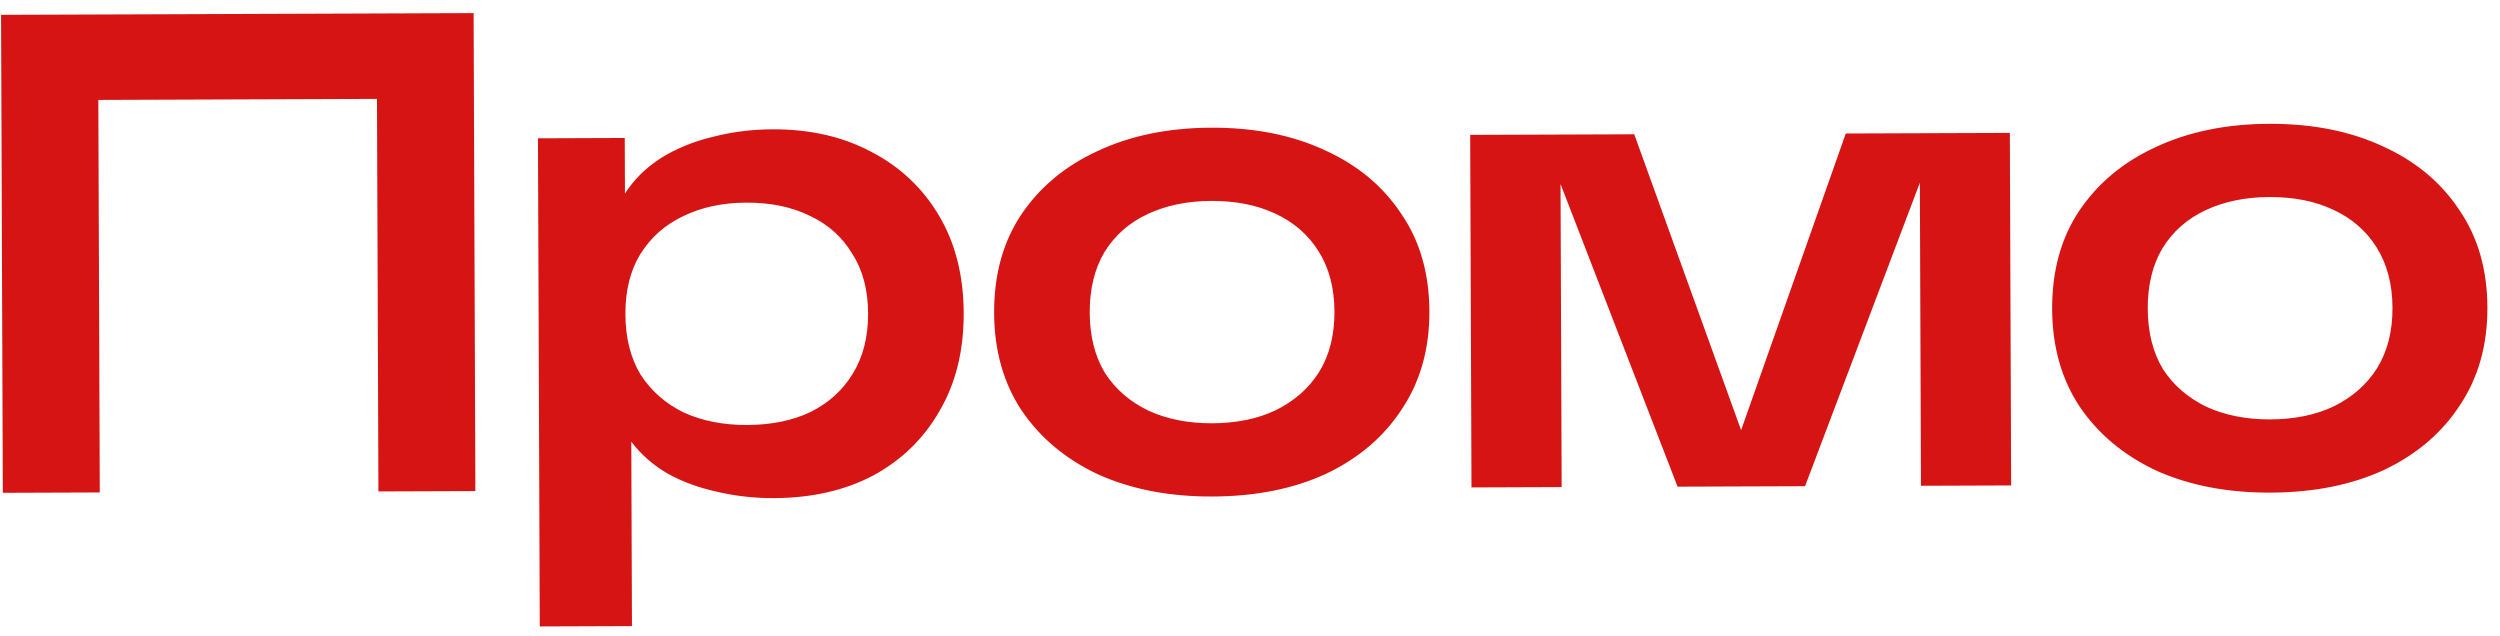 <?xml version="1.0" encoding="UTF-8"?> <svg xmlns="http://www.w3.org/2000/svg" width="177" height="45" viewBox="0 0 177 45" fill="none"><path d="M26.792 34.793L26.668 0.954L33.532 0.928L33.656 34.768L26.792 34.793ZM0.2 34.891L0.076 1.051L6.94 1.026L7.064 34.866L0.2 34.891ZM3.746 7.086L3.724 1.038L29.932 0.942L29.954 6.99L3.746 7.086ZM38.215 44.352L38.088 9.792L44.232 9.769L44.246 13.705C44.883 12.711 45.728 11.876 46.781 11.2C47.867 10.524 49.081 10.024 50.424 9.699C51.798 9.342 53.222 9.16 54.694 9.155C57.35 9.145 59.688 9.681 61.708 10.761C63.727 11.81 65.317 13.308 66.476 15.256C67.635 17.203 68.22 19.505 68.229 22.161C68.239 24.817 67.672 27.123 66.527 29.08C65.414 31.036 63.852 32.562 61.84 33.657C59.827 34.72 57.477 35.257 54.789 35.267C53.381 35.272 52.021 35.117 50.708 34.802C49.427 34.518 48.273 34.091 47.247 33.518C46.221 32.914 45.37 32.165 44.695 31.272L44.743 44.328L38.215 44.352ZM52.898 30.09C54.626 30.083 56.129 29.774 57.407 29.161C58.685 28.516 59.673 27.617 60.373 26.462C61.105 25.276 61.468 23.85 61.462 22.186C61.455 20.522 61.082 19.116 60.342 17.966C59.634 16.785 58.638 15.893 57.356 15.289C56.074 14.654 54.569 14.339 52.841 14.346C51.145 14.352 49.642 14.678 48.332 15.322C47.054 15.935 46.05 16.835 45.318 18.021C44.618 19.176 44.272 20.585 44.278 22.249C44.284 23.913 44.641 25.336 45.349 26.517C46.09 27.667 47.101 28.559 48.383 29.194C49.697 29.797 51.202 30.096 52.898 30.09ZM85.84 35.153C82.8 35.164 80.11 34.646 77.77 33.598C75.462 32.519 73.649 31.006 72.329 29.058C71.042 27.111 70.394 24.809 70.384 22.153C70.374 19.465 71.006 17.159 72.279 15.234C73.584 13.278 75.386 11.767 77.686 10.703C80.018 9.606 82.704 9.052 85.744 9.041C88.816 9.03 91.506 9.564 93.814 10.643C96.122 11.691 97.919 13.188 99.207 15.136C100.526 17.051 101.19 19.352 101.2 22.04C101.21 24.696 100.562 27.003 99.257 28.96C97.984 30.916 96.198 32.443 93.898 33.539C91.598 34.604 88.912 35.142 85.84 35.153ZM85.821 29.969C87.549 29.962 89.052 29.653 90.33 29.04C91.639 28.395 92.66 27.496 93.392 26.341C94.123 25.154 94.486 23.729 94.48 22.065C94.474 20.401 94.101 18.978 93.36 17.797C92.62 16.616 91.593 15.724 90.278 15.12C88.996 14.517 87.491 14.219 85.763 14.225C84.067 14.231 82.564 14.541 81.255 15.153C79.945 15.766 78.924 16.666 78.192 17.853C77.493 19.039 77.146 20.465 77.152 22.129C77.158 23.793 77.515 25.215 78.224 26.397C78.964 27.546 79.991 28.438 81.306 29.073C82.62 29.677 84.125 29.975 85.821 29.969ZM104.181 34.51L104.089 9.55L115.705 9.507L123.27 30.456L130.681 9.452L142.297 9.41L142.389 34.369L136.005 34.393L135.926 12.937L127.797 34.423L118.773 34.456L110.486 13.03L110.565 34.486L104.181 34.51ZM160.748 34.878C157.708 34.889 155.018 34.371 152.678 33.324C150.37 32.244 148.556 30.731 147.237 28.784C145.95 26.836 145.302 24.535 145.292 21.879C145.282 19.191 145.913 16.884 147.186 14.96C148.491 13.003 150.294 11.492 152.594 10.428C154.926 9.331 157.612 8.777 160.652 8.766C163.724 8.755 166.414 9.289 168.722 10.369C171.03 11.416 172.827 12.914 174.114 14.861C175.433 16.776 176.098 19.078 176.108 21.766C176.117 24.422 175.47 26.728 174.165 28.685C172.892 30.642 171.106 32.168 168.806 33.264C166.506 34.329 163.82 34.867 160.748 34.878ZM160.729 29.694C162.457 29.688 163.959 29.378 165.237 28.766C166.547 28.121 167.568 27.221 168.299 26.066C169.031 24.88 169.394 23.454 169.388 21.79C169.382 20.126 169.008 18.704 168.268 17.522C167.528 16.341 166.5 15.449 165.186 14.846C163.904 14.242 162.399 13.944 160.671 13.95C158.975 13.956 157.472 14.266 156.162 14.879C154.852 15.492 153.832 16.391 153.1 17.578C152.4 18.765 152.054 20.19 152.06 21.854C152.066 23.518 152.423 24.941 153.131 26.122C153.872 27.271 154.899 28.163 156.213 28.799C157.527 29.402 159.033 29.7 160.729 29.694Z" fill="#D71414"></path></svg> 